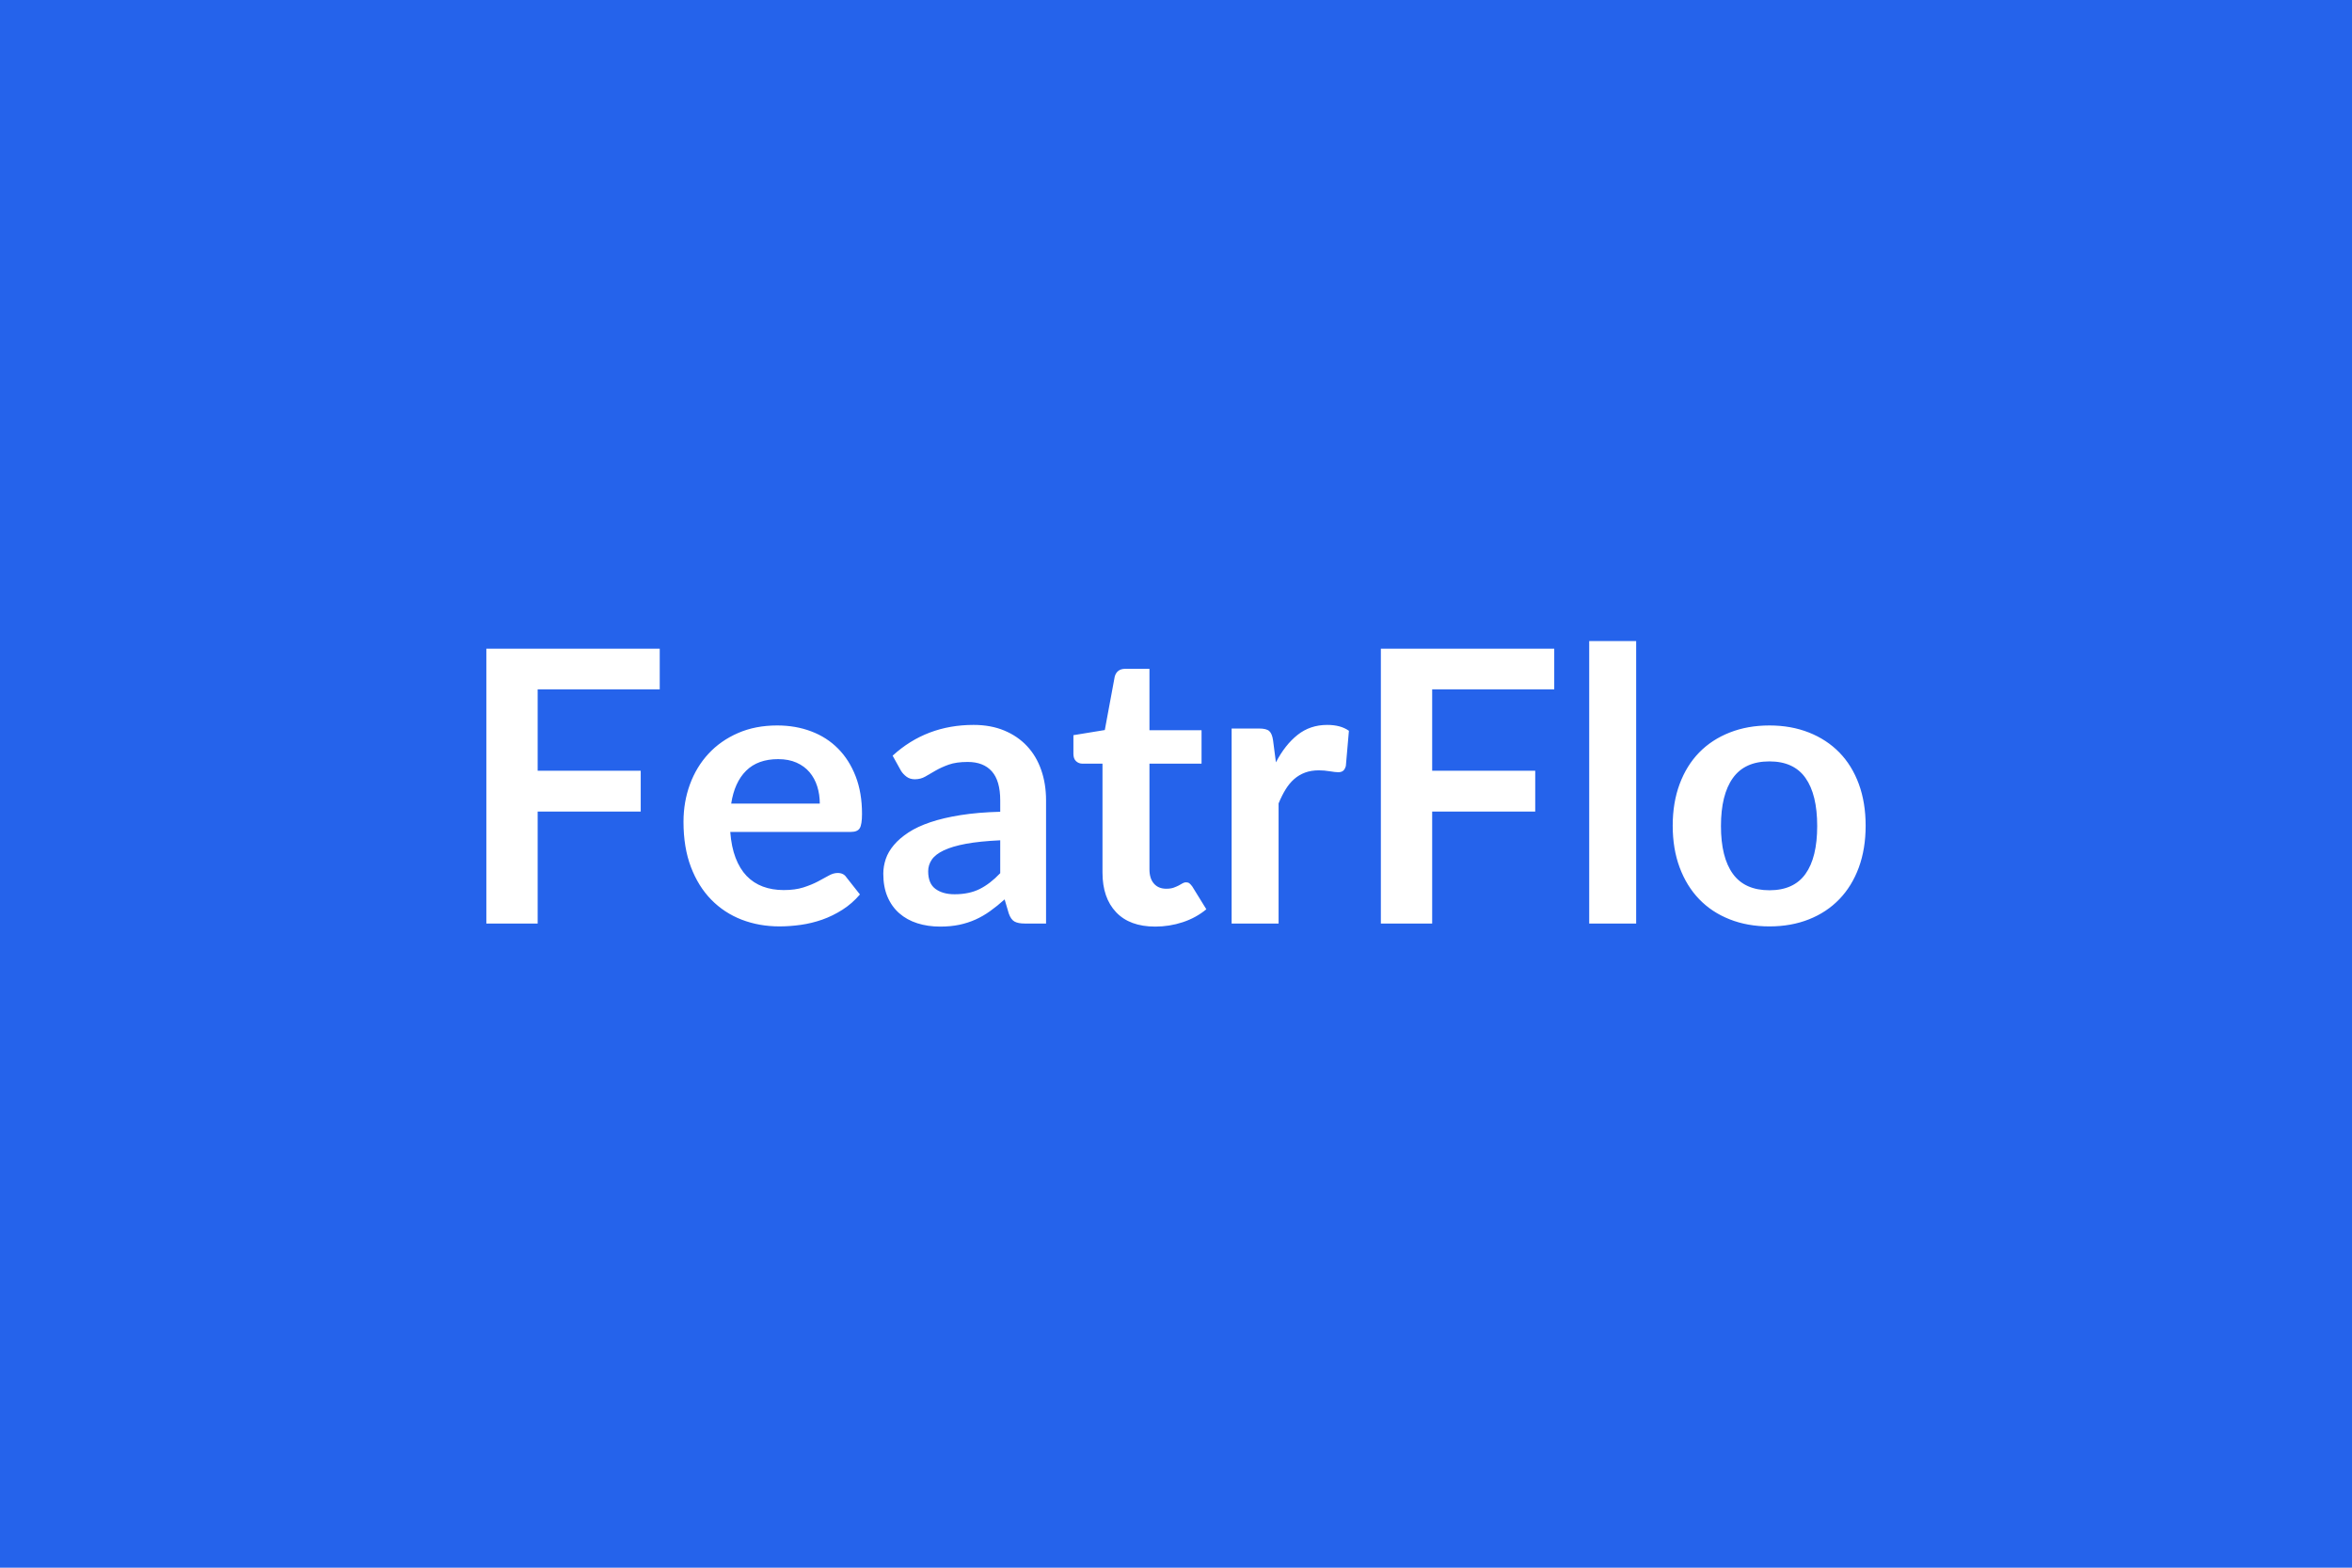 <svg xmlns="http://www.w3.org/2000/svg" width="600" height="400" viewBox="0 0 600 400"><rect width="100%" height="100%" fill="#2563eb"/><path fill="#ffffff" d="M168.3 175.895h-31.14v20.76h26.29v10.42h-26.29v28.57h-13.09v-70.13h44.23zm18.23 29.15h22.6q0-2.33-.65-4.39t-1.96-3.62q-1.31-1.55-3.33-2.45-2.01-.89-4.68-.89-5.19 0-8.17 2.96-2.98 2.95-3.81 8.39m30.56 7.22h-30.8q.29 3.83 1.36 6.62t2.81 4.61q1.75 1.82 4.15 2.72 2.4.89 5.31.89t5.02-.67q2.11-.68 3.69-1.51 1.57-.82 2.76-1.5t2.3-.68q1.51 0 2.23 1.11l3.45 4.37q-1.99 2.33-4.46 3.9-2.48 1.58-5.17 2.53-2.69.94-5.48 1.33t-5.41.39q-5.19 0-9.65-1.72-4.46-1.73-7.76-5.1t-5.19-8.34-1.89-11.52q0-5.09 1.65-9.58 1.65-4.48 4.73-7.8 3.08-3.33 7.52-5.27 4.43-1.94 10.01-1.94 4.71 0 8.68 1.51 3.98 1.5 6.84 4.39 2.86 2.88 4.49 7.08 1.62 4.19 1.62 9.58 0 2.71-.58 3.66-.58.94-2.23.94m38.07 10.53v-8.39q-5.19.24-8.73.89-3.54.66-5.67 1.68-2.14 1.02-3.06 2.37-.92 1.36-.92 2.96 0 3.15 1.87 4.51 1.86 1.36 4.87 1.36 3.69 0 6.38-1.33 2.69-1.34 5.26-4.05m-25.32-26.14-2.13-3.84q8.58-7.85 20.66-7.85 4.37 0 7.81 1.43t5.82 3.98q2.38 2.54 3.61 6.08 1.24 3.54 1.24 7.76v31.43h-5.43q-1.7 0-2.62-.51t-1.46-2.06l-1.06-3.59q-1.89 1.7-3.69 2.98-1.79 1.29-3.73 2.16t-4.15 1.34q-2.21.46-4.87.46-3.16 0-5.82-.85-2.67-.85-4.61-2.55t-3.01-4.22-1.07-5.87q0-1.89.63-3.76.63-1.86 2.07-3.56 1.43-1.7 3.71-3.2t5.6-2.62 7.73-1.82q4.42-.7 10.09-.85v-2.91q0-4.99-2.13-7.39-2.14-2.41-6.16-2.41-2.91 0-4.83.68-1.91.68-3.37 1.53-1.45.85-2.64 1.53t-2.65.68q-1.26 0-2.13-.66-.87-.65-1.41-1.52m64.85 39.77q-6.5 0-9.97-3.67-3.47-3.66-3.47-10.11v-27.79h-5.09q-.97 0-1.65-.63t-.68-1.89v-4.75l8.01-1.31 2.52-13.58q.24-.97.92-1.51.68-.53 1.75-.53h6.2v15.67h13.29v8.53h-13.29v26.97q0 2.33 1.14 3.63 1.14 1.31 3.13 1.31 1.12 0 1.87-.26.75-.27 1.31-.56t.99-.56q.44-.26.88-.26.53 0 .87.26.34.27.73.8l3.59 5.82q-2.62 2.18-6.02 3.3-3.39 1.12-7.03 1.12m30.07-47.53.73 5.62q2.32-4.46 5.53-7.01 3.2-2.54 7.56-2.54 3.44 0 5.53 1.5l-.78 8.97q-.24.88-.7 1.24t-1.24.36q-.72 0-2.15-.24t-2.79-.24q-1.99 0-3.54.58-1.56.58-2.79 1.67-1.24 1.1-2.18 2.65-.95 1.55-1.77 3.54v30.65h-11.98v-49.76h7.03q1.84 0 2.57.65.73.66.97 2.36m71.73-13h-31.14v20.76h26.29v10.42h-26.29v28.57h-13.09v-70.13h44.23zm8.92-12.32h11.98v72.07h-11.98zm45.98 21.53q5.53 0 10.07 1.8 4.53 1.79 7.76 5.09 3.22 3.3 4.97 8.05 1.74 4.75 1.74 10.62 0 5.92-1.74 10.67-1.75 4.76-4.97 8.1-3.23 3.35-7.76 5.14-4.54 1.8-10.07 1.8-5.58 0-10.13-1.8-4.56-1.79-7.79-5.14-3.22-3.34-4.99-8.1-1.77-4.75-1.77-10.67 0-5.87 1.77-10.62t4.99-8.05q3.23-3.3 7.79-5.09 4.55-1.8 10.13-1.8m0 42.05q6.21 0 9.19-4.17 2.99-4.17 2.99-12.22t-2.99-12.27q-2.98-4.22-9.19-4.22-6.3 0-9.33 4.24-3.04 4.25-3.04 12.25t3.04 12.2q3.03 4.19 9.33 4.19"/></svg>